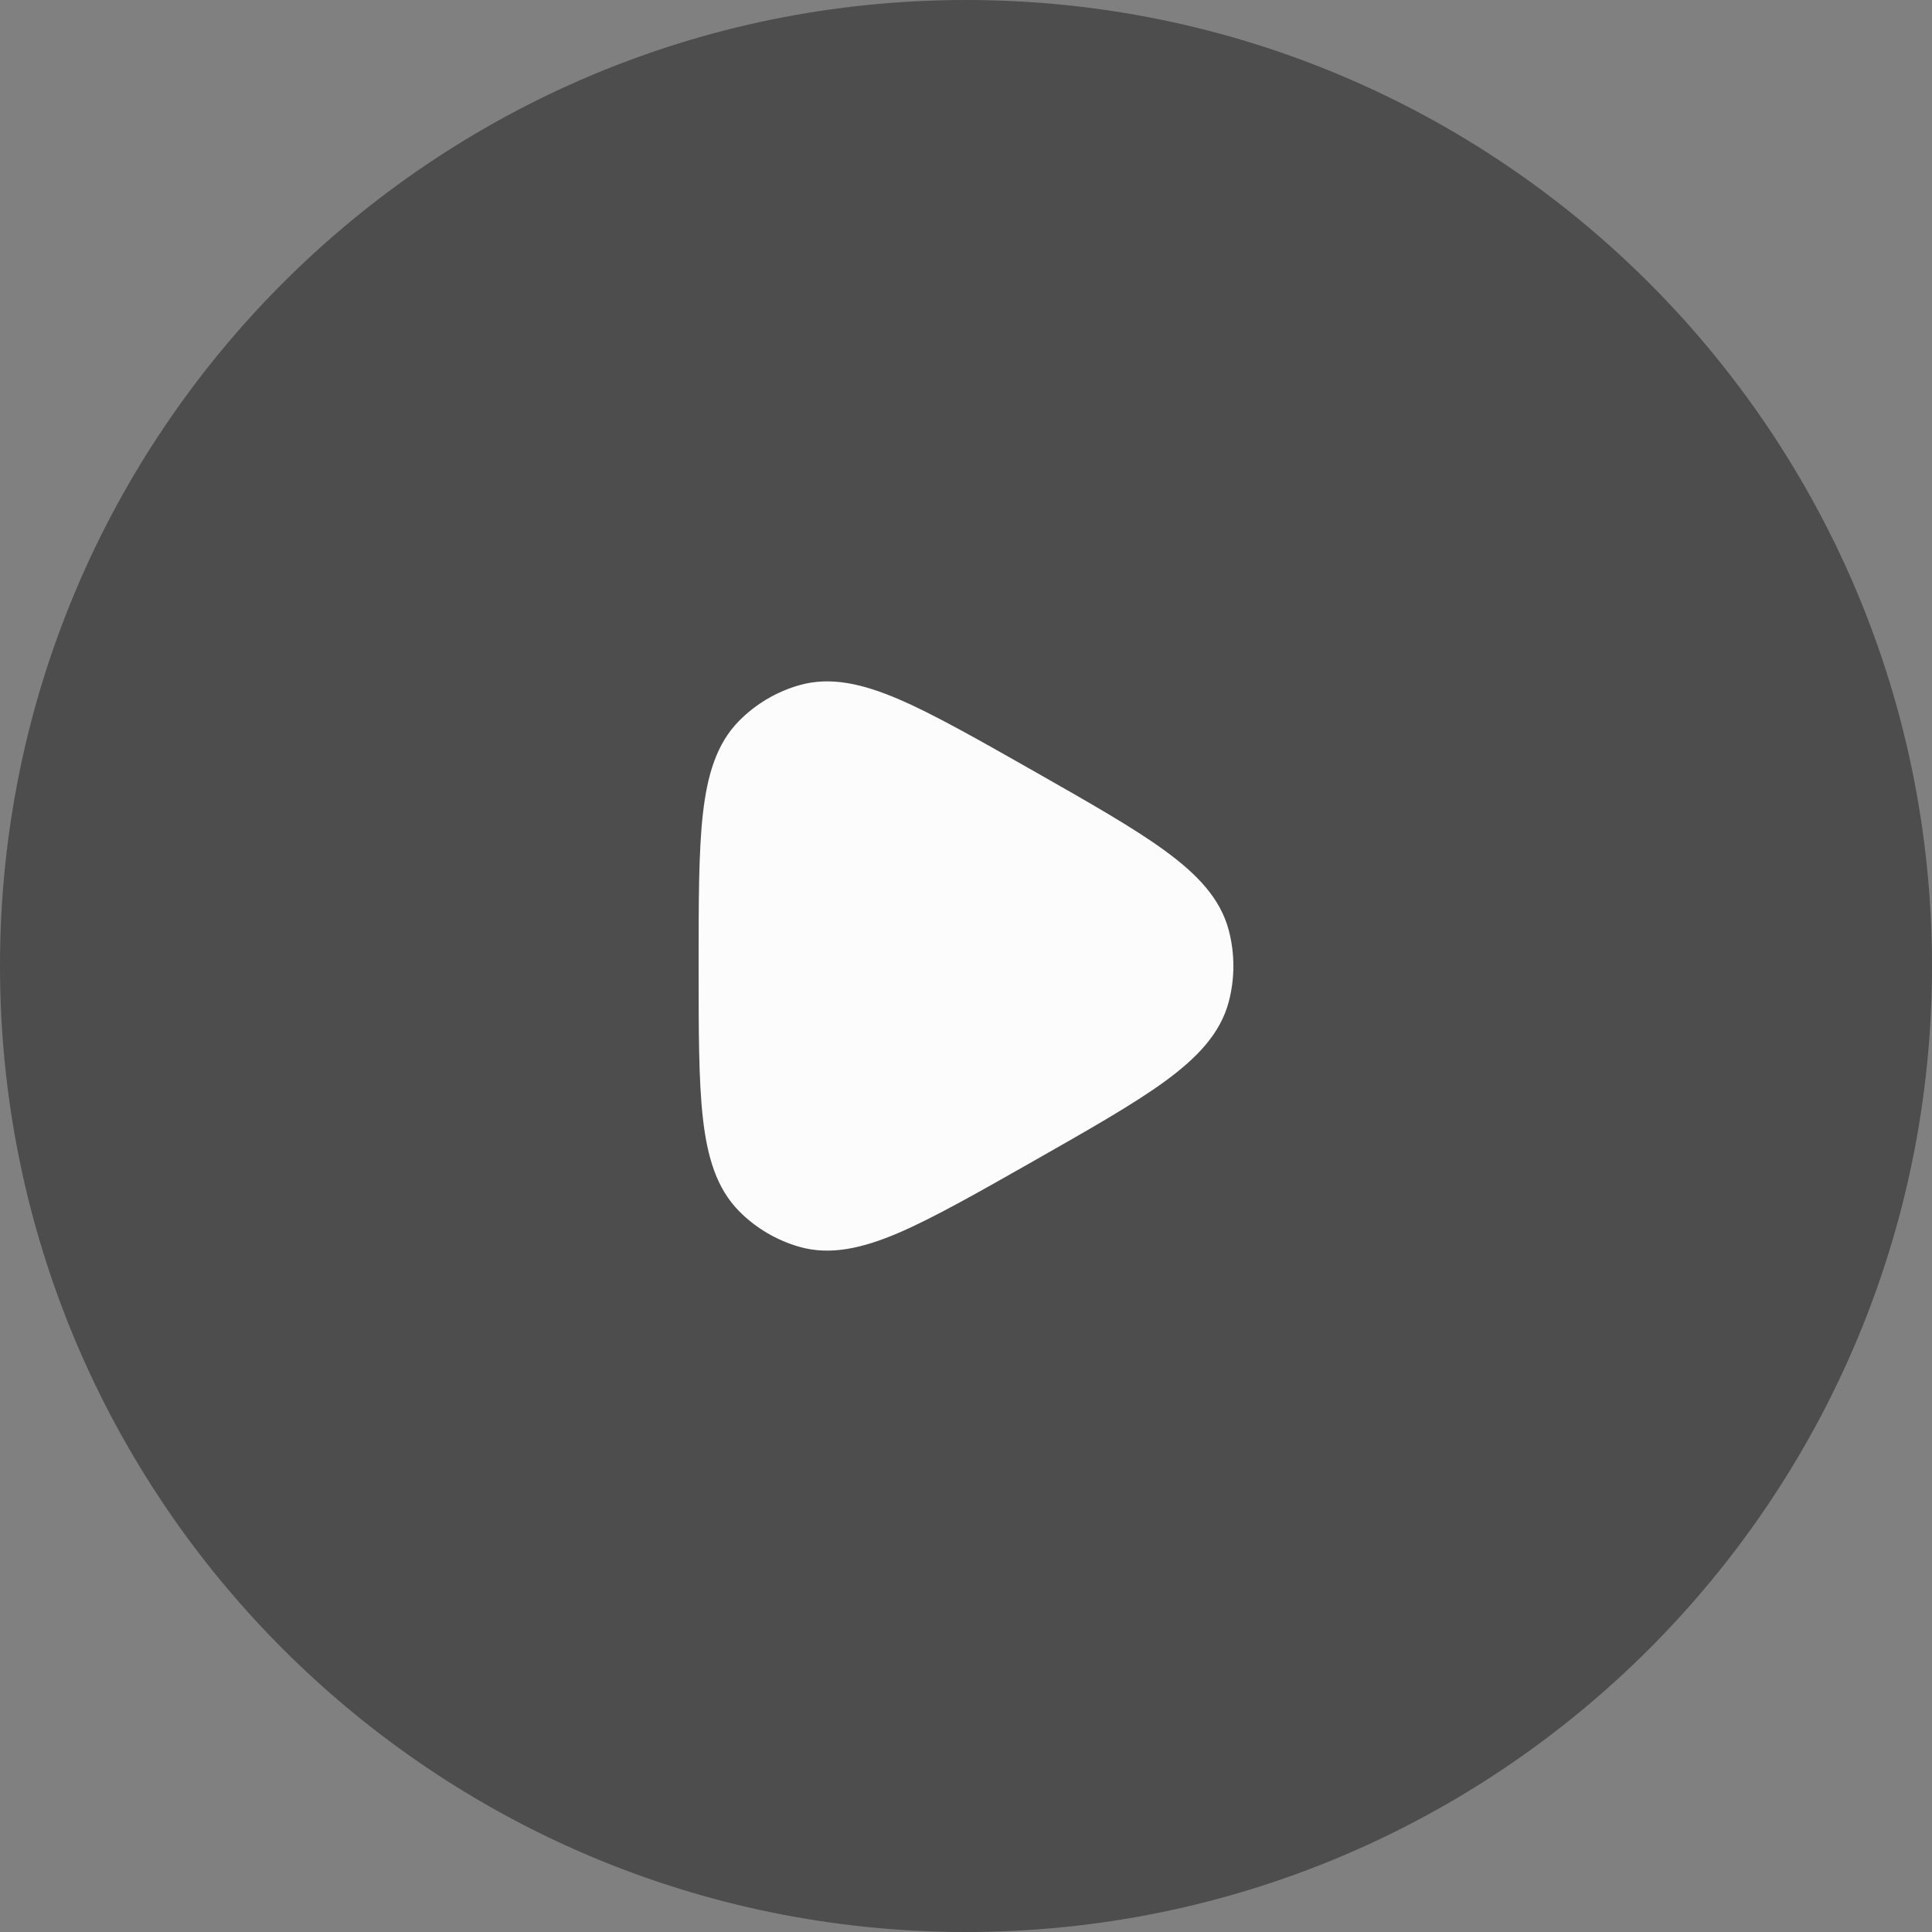 <svg width="56" height="56" viewBox="0 0 56 56" fill="none" xmlns="http://www.w3.org/2000/svg">
<rect x="0" y="0" width="56" height="56" fill="#808080" stroke="none"/>
<path d="M0 28C0 12.536 12.536 0 28 0C43.464 0 56 12.536 56 28C56 43.464 43.464 56 28 56C12.536 56 0 43.464 0 28Z" fill="black" fill-opacity="0.4"/>
<g clip-path="url(#clip0_17277_23418)">
<path d="M29.941 22.337C31.573 23.265 32.857 23.994 33.771 24.662C34.691 25.334 35.372 26.037 35.616 26.963C35.795 27.643 35.795 28.358 35.616 29.037C35.372 29.963 34.691 30.666 33.771 31.339C32.857 32.006 31.573 32.735 29.941 33.663C28.363 34.559 27.033 35.315 26.023 35.745C25.005 36.177 24.077 36.397 23.175 36.141C22.512 35.953 21.909 35.597 21.424 35.107C20.764 34.441 20.5 33.522 20.374 32.416C20.25 31.317 20.25 29.879 20.25 28.05V27.95C20.25 26.121 20.25 24.683 20.374 23.585C20.5 22.478 20.764 21.559 21.424 20.893C21.909 20.403 22.512 20.047 23.175 19.859C24.077 19.603 25.005 19.823 26.023 20.256C27.033 20.685 28.363 21.441 29.941 22.337Z" fill="#FCFCFD"/>
</g>
<defs>
<clipPath id="clip0_17277_23418">
<rect width="24" height="24" fill="white" transform="translate(16 16)"/>
</clipPath>
</defs>
</svg>
